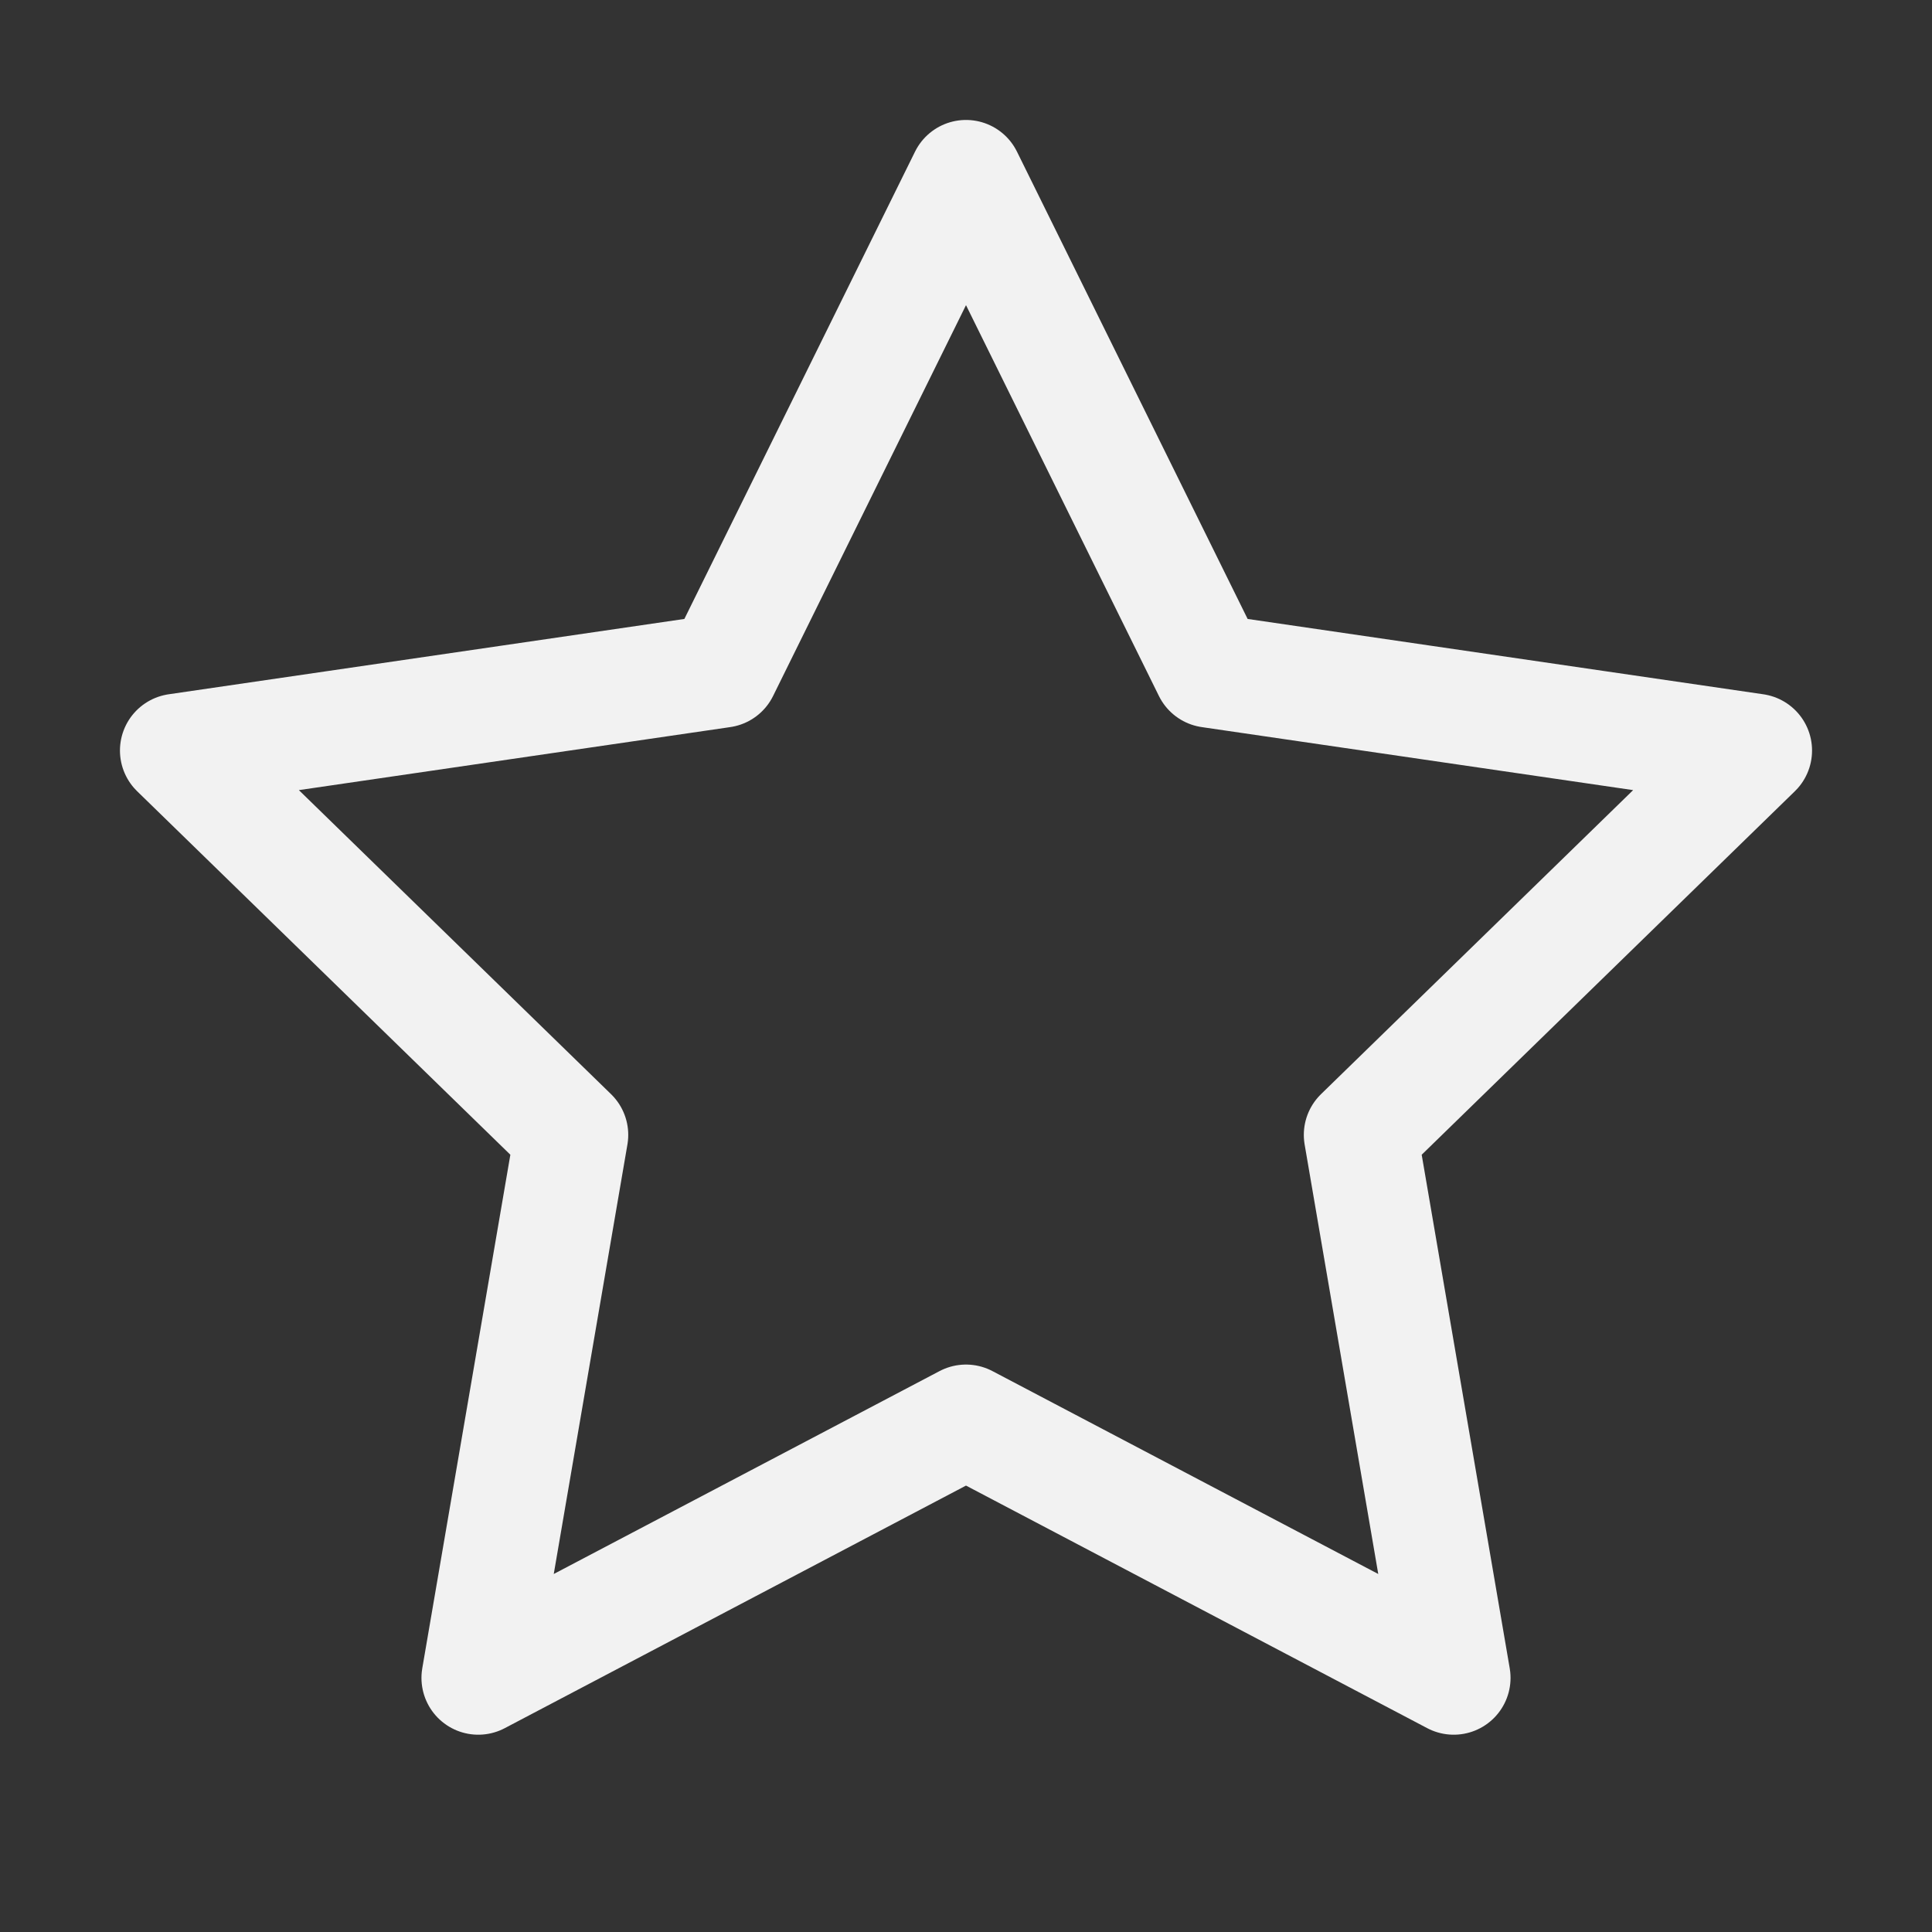 <svg width="34" height="34" viewBox="0 0 34 34" fill="none" xmlns="http://www.w3.org/2000/svg">
<rect x="0" y="0" width="34" height="34" fill="#333333" stroke="none"/>
<path d="M17 3.111L21.292 11.806L30.889 13.208L23.945 19.972L25.583 29.528L17 25.014L8.417 29.528L10.056 19.972L3.111 13.208L12.708 11.806L17 3.111Z" stroke="#F2F2F2" stroke-width="2" stroke-linecap="round" stroke-linejoin="round"/>
</svg>
